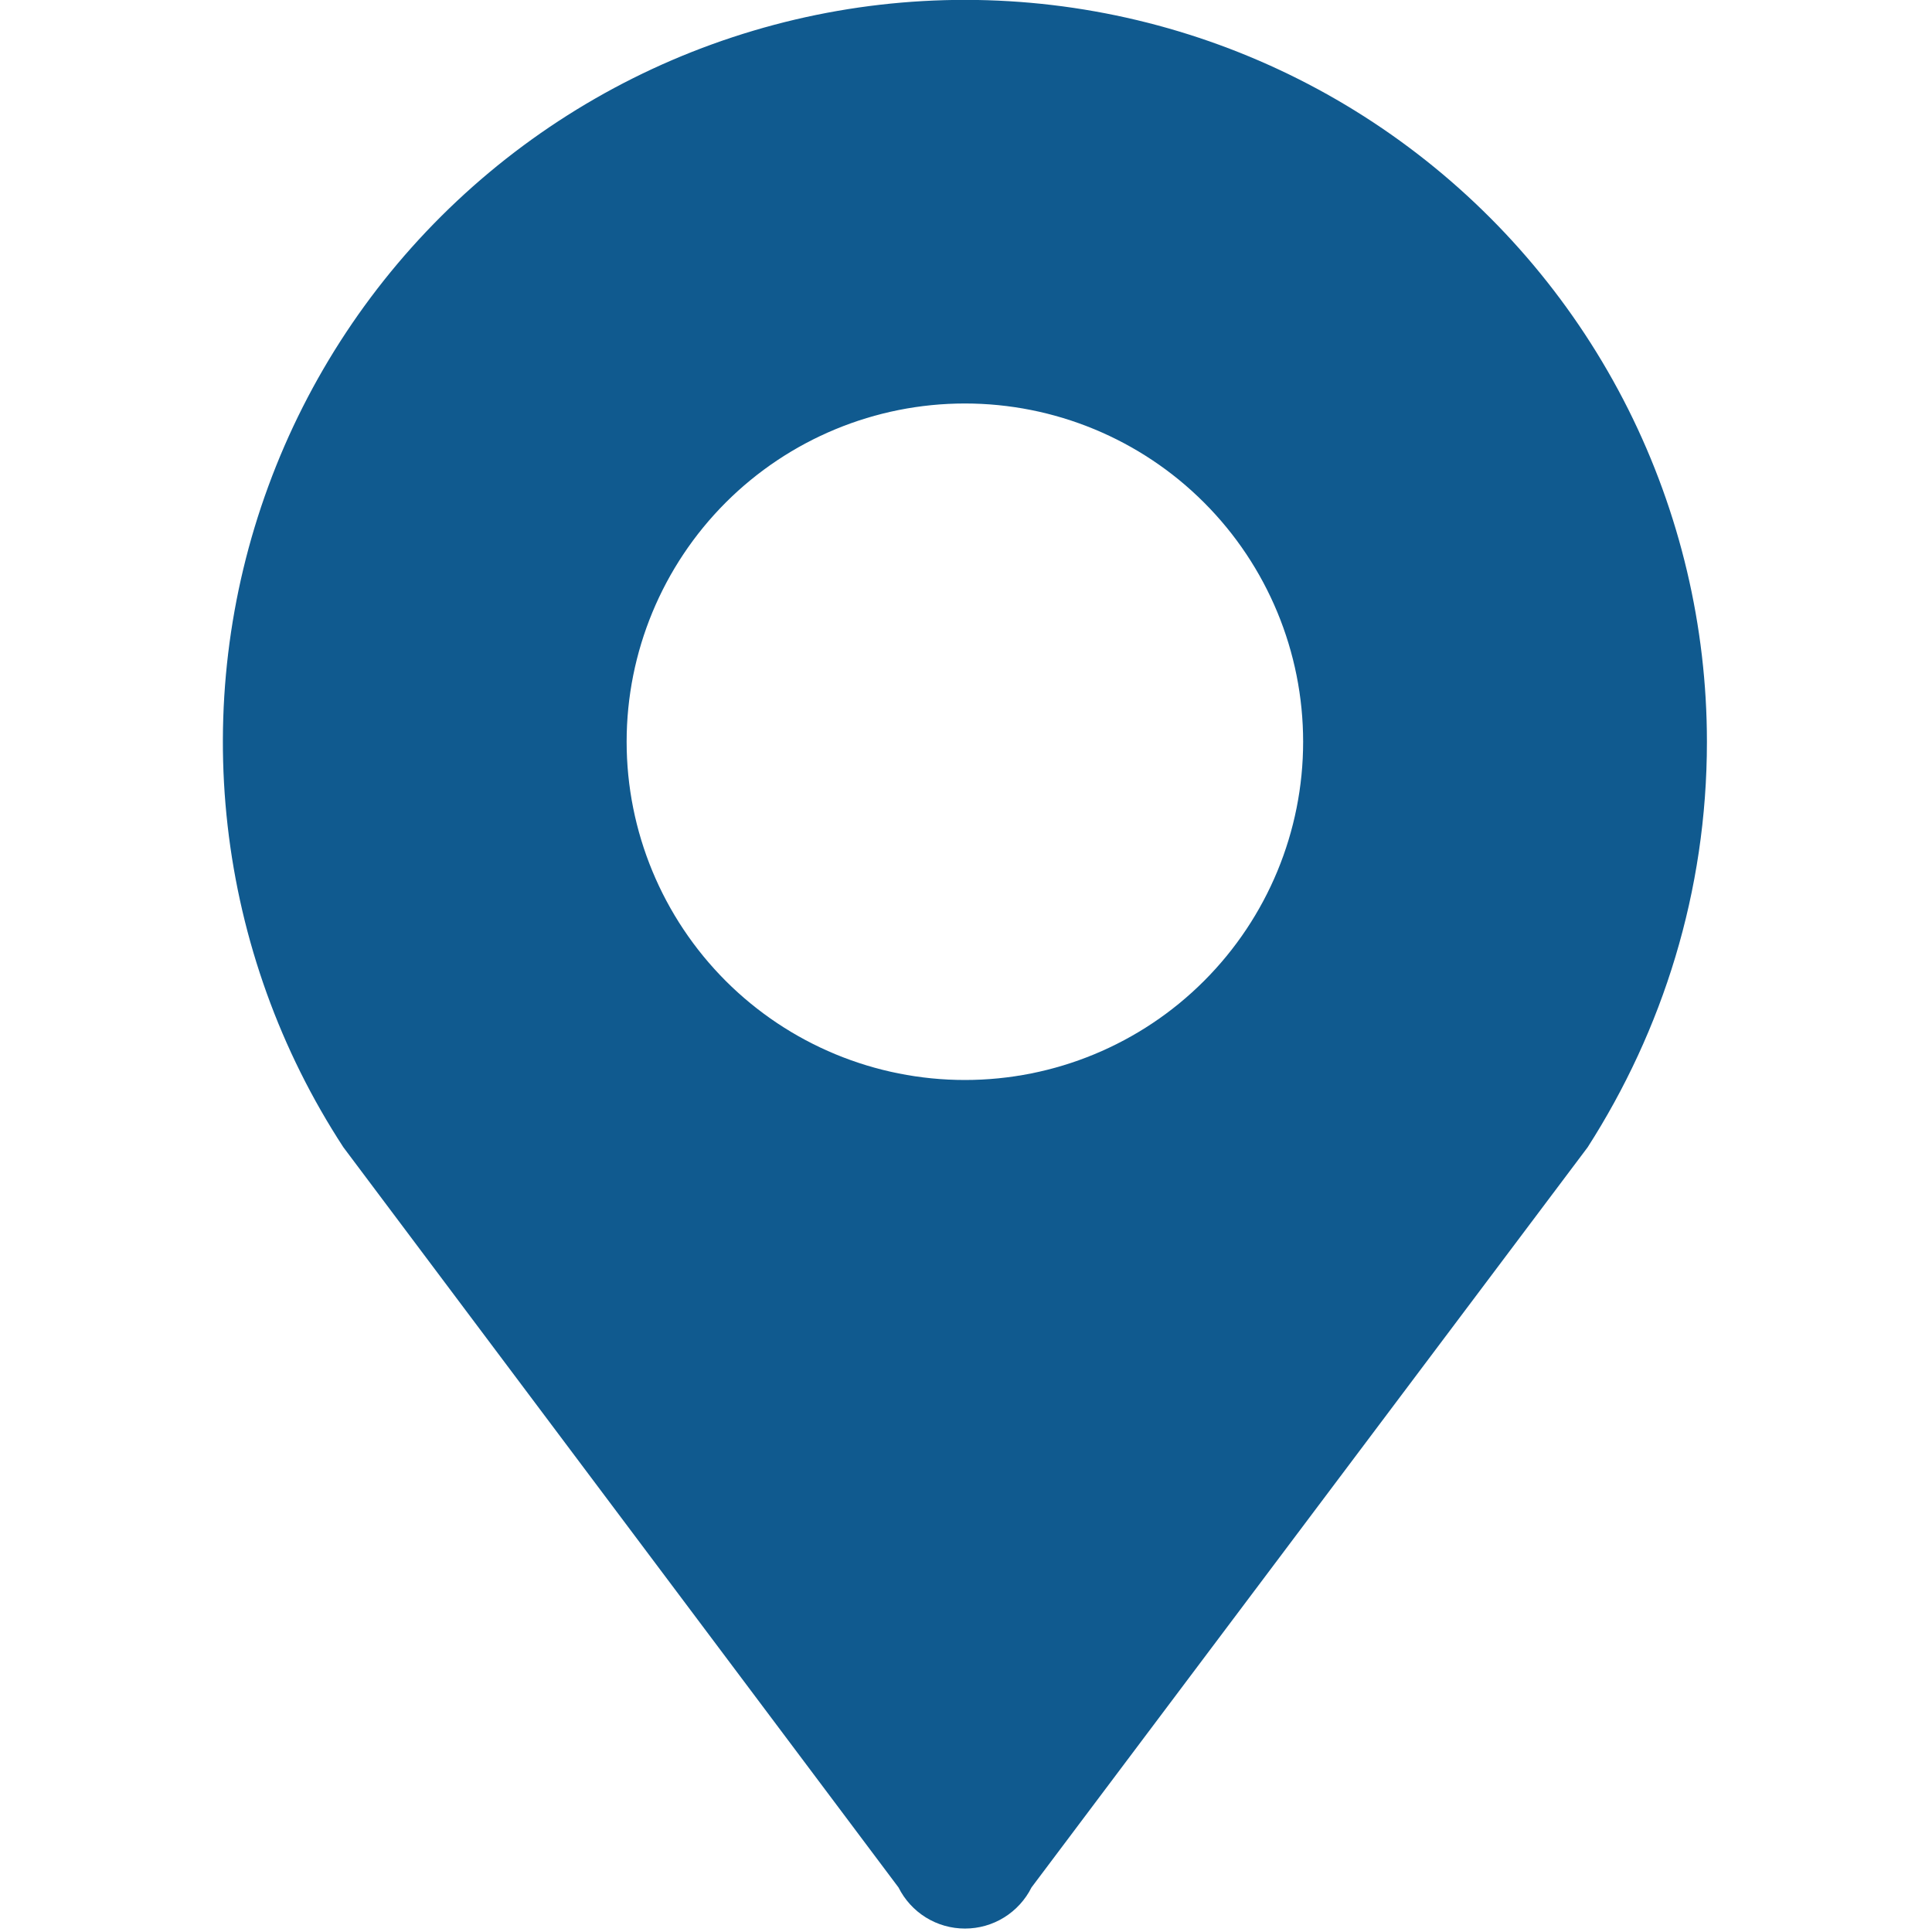 <svg width="32" height="32" viewBox="0 0 32 32" fill="none" xmlns="http://www.w3.org/2000/svg">
<g clip-path="url(#clip0_235_732)">
<path d="M15.982 6.683C17.468 6.683 18.893 7.273 19.943 8.324C20.994 9.375 21.584 10.8 21.584 12.286C21.584 13.771 20.994 15.196 19.943 16.247C18.893 17.298 17.468 17.888 15.982 17.888C14.496 17.888 13.071 17.298 12.02 16.247C10.97 15.196 10.379 13.771 10.379 12.286C10.379 10.8 10.97 9.375 12.02 8.324C13.071 7.273 14.496 6.683 15.982 6.683ZM28.272 12.288C28.272 10.375 27.825 8.488 26.968 6.777C26.11 5.067 24.864 3.581 23.33 2.437C21.797 1.293 20.017 0.523 18.133 0.188C16.249 -0.147 14.313 -0.038 12.479 0.508C10.645 1.053 8.964 2.019 7.569 3.329C6.174 4.639 5.104 6.256 4.445 8.052C3.785 9.848 3.554 11.774 3.77 13.675C3.986 15.576 4.642 17.401 5.688 19.003L14.882 31.262C14.984 31.466 15.141 31.639 15.335 31.759C15.53 31.88 15.754 31.943 15.983 31.943C16.212 31.943 16.436 31.88 16.631 31.759C16.825 31.639 16.983 31.466 17.085 31.262L26.296 19.003C27.536 17.068 28.272 14.769 28.272 12.288Z" fill="#105A8F"/>
</g>
<defs>
<clipPath id="clip0_235_732">
<rect width="32" height="32" fill="white"/>
</clipPath>
</defs>
</svg>
